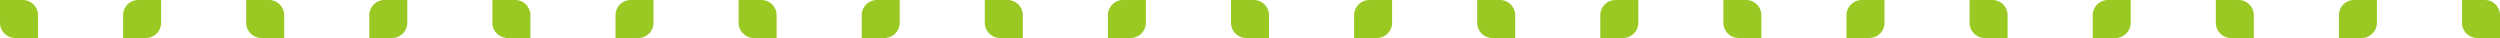 <svg xmlns="http://www.w3.org/2000/svg" width="1060.975" height="16.132" viewBox="0 0 1060.975 16.132">
  <g id="グループ_221" data-name="グループ 221" transform="translate(-683.781 -6572.553)">
    <path id="パス_2438" data-name="パス 2438" d="M683.781,6582.2v-9.65h9.651a6.482,6.482,0,0,1,6.482,6.482v9.65h-9.651A6.482,6.482,0,0,1,683.781,6582.2Z" fill="#99c922"/>
    <path id="パス_2439" data-name="パス 2439" d="M752.156,6582.2v-9.65h-9.651a6.482,6.482,0,0,0-6.482,6.482v9.65h9.651A6.482,6.482,0,0,0,752.156,6582.2Z" fill="#99c922"/>
    <path id="パス_2440" data-name="パス 2440" d="M788.265,6582.2v-9.65h9.651a6.482,6.482,0,0,1,6.482,6.482v9.65h-9.651A6.482,6.482,0,0,1,788.265,6582.2Z" fill="#99c922"/>
    <path id="パス_2441" data-name="パス 2441" d="M856.64,6582.2v-9.65h-9.651a6.482,6.482,0,0,0-6.482,6.482v9.65h9.651A6.482,6.482,0,0,0,856.64,6582.2Z" fill="#99c922"/>
    <path id="パス_2442" data-name="パス 2442" d="M892.75,6582.2v-9.65h9.65a6.482,6.482,0,0,1,6.482,6.482v9.65h-9.65A6.482,6.482,0,0,1,892.75,6582.2Z" fill="#99c922"/>
    <path id="パス_2443" data-name="パス 2443" d="M961.124,6582.2v-9.65h-9.65a6.482,6.482,0,0,0-6.482,6.482v9.65h9.65A6.482,6.482,0,0,0,961.124,6582.2Z" fill="#99c922"/>
    <path id="パス_2444" data-name="パス 2444" d="M997.234,6582.2v-9.65h9.65a6.482,6.482,0,0,1,6.482,6.482v9.65h-9.65A6.482,6.482,0,0,1,997.234,6582.2Z" fill="#99c922"/>
    <path id="パス_2445" data-name="パス 2445" d="M1065.608,6582.2v-9.65h-9.65a6.482,6.482,0,0,0-6.482,6.482v9.65h9.65A6.482,6.482,0,0,0,1065.608,6582.2Z" fill="#99c922"/>
    <path id="パス_2446" data-name="パス 2446" d="M1101.718,6582.2v-9.65h9.65a6.482,6.482,0,0,1,6.482,6.482v9.65h-9.65A6.482,6.482,0,0,1,1101.718,6582.2Z" fill="#99c922"/>
    <path id="パス_2447" data-name="パス 2447" d="M1170.092,6582.2v-9.65h-9.65a6.482,6.482,0,0,0-6.482,6.482v9.65h9.651A6.482,6.482,0,0,0,1170.092,6582.2Z" fill="#99c922"/>
    <path id="パス_2448" data-name="パス 2448" d="M1206.2,6582.2v-9.65h9.651a6.482,6.482,0,0,1,6.482,6.482v9.65h-9.651A6.482,6.482,0,0,1,1206.2,6582.2Z" fill="#99c922"/>
    <path id="パス_2449" data-name="パス 2449" d="M1274.577,6582.2v-9.65h-9.651a6.482,6.482,0,0,0-6.482,6.482v9.65h9.651A6.482,6.482,0,0,0,1274.577,6582.2Z" fill="#99c922"/>
    <path id="パス_2450" data-name="パス 2450" d="M1310.686,6582.2v-9.65h9.651a6.482,6.482,0,0,1,6.482,6.482v9.65h-9.651A6.482,6.482,0,0,1,1310.686,6582.2Z" fill="#99c922"/>
    <path id="パス_2451" data-name="パス 2451" d="M1379.061,6582.2v-9.65h-9.651a6.482,6.482,0,0,0-6.482,6.482v9.65h9.651A6.482,6.482,0,0,0,1379.061,6582.2Z" fill="#99c922"/>
    <path id="パス_2452" data-name="パス 2452" d="M1415.171,6582.2v-9.65h9.65a6.482,6.482,0,0,1,6.482,6.482v9.65h-9.65A6.482,6.482,0,0,1,1415.171,6582.2Z" fill="#99c922"/>
    <path id="パス_2453" data-name="パス 2453" d="M1483.545,6582.2v-9.65h-9.65a6.482,6.482,0,0,0-6.482,6.482v9.65h9.65A6.482,6.482,0,0,0,1483.545,6582.2Z" fill="#99c922"/>
    <path id="パス_2454" data-name="パス 2454" d="M1519.655,6582.2v-9.65h9.65a6.482,6.482,0,0,1,6.482,6.482v9.65h-9.65A6.482,6.482,0,0,1,1519.655,6582.2Z" fill="#99c922"/>
    <path id="パス_2455" data-name="パス 2455" d="M1588.029,6582.2v-9.65h-9.65a6.482,6.482,0,0,0-6.482,6.482v9.65h9.65A6.482,6.482,0,0,0,1588.029,6582.2Z" fill="#99c922"/>
    <path id="パス_2456" data-name="パス 2456" d="M1624.139,6582.2v-9.65h9.65a6.482,6.482,0,0,1,6.482,6.482v9.65h-9.65A6.482,6.482,0,0,1,1624.139,6582.2Z" fill="#99c922"/>
    <path id="パス_35911" data-name="パス 35911" d="M1624.139,6582.2v-9.65h9.65a6.482,6.482,0,0,1,6.482,6.482v9.65h-9.65A6.482,6.482,0,0,1,1624.139,6582.2Z" transform="translate(104.485)" fill="#99c922"/>
    <path id="パス_2457" data-name="パス 2457" d="M1692.514,6582.2v-9.65h-9.651a6.482,6.482,0,0,0-6.482,6.482v9.65h9.651A6.482,6.482,0,0,0,1692.514,6582.2Z" fill="#99c922"/>
  </g>
</svg>
